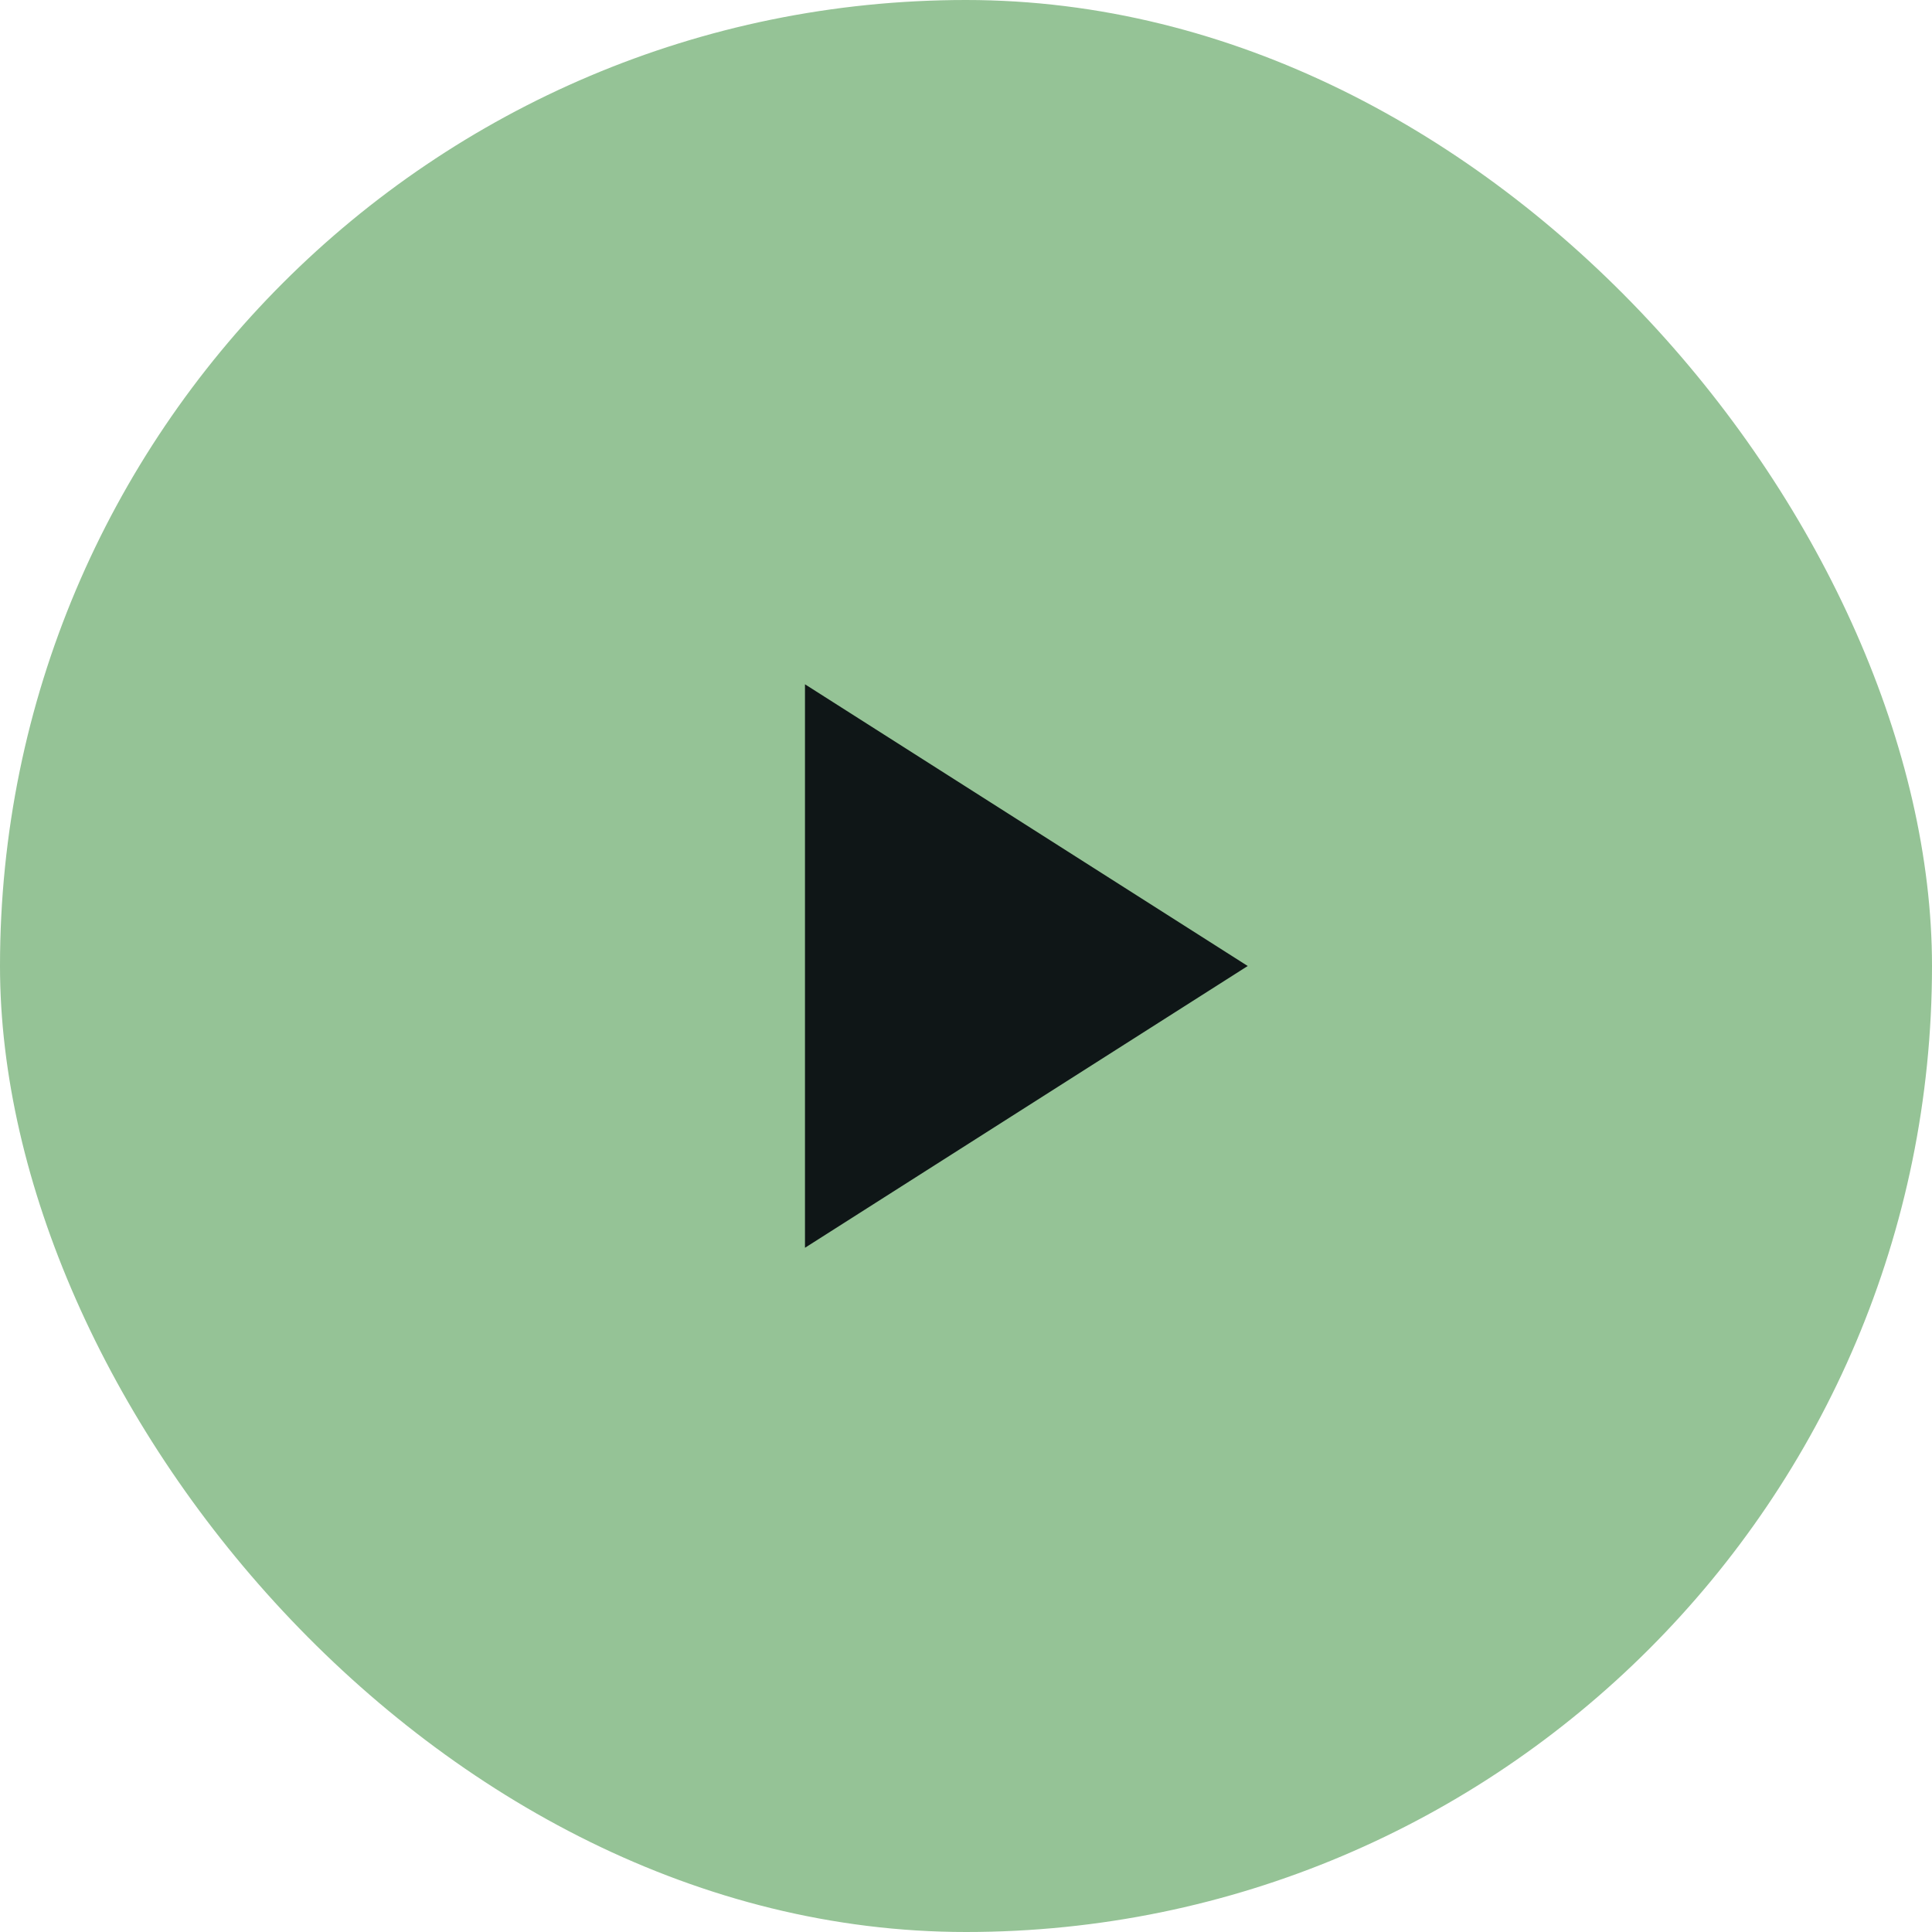 <?xml version="1.0" encoding="UTF-8"?>
<svg xmlns="http://www.w3.org/2000/svg" width="32" height="32" viewBox="0 0 32 32" fill="none">
  <rect width="32" height="32" rx="16" fill="#95C396"></rect>
  <path d="M13.333 20.667V11.334L20.666 16L13.333 20.667Z" fill="#0F1617"></path>
</svg>
